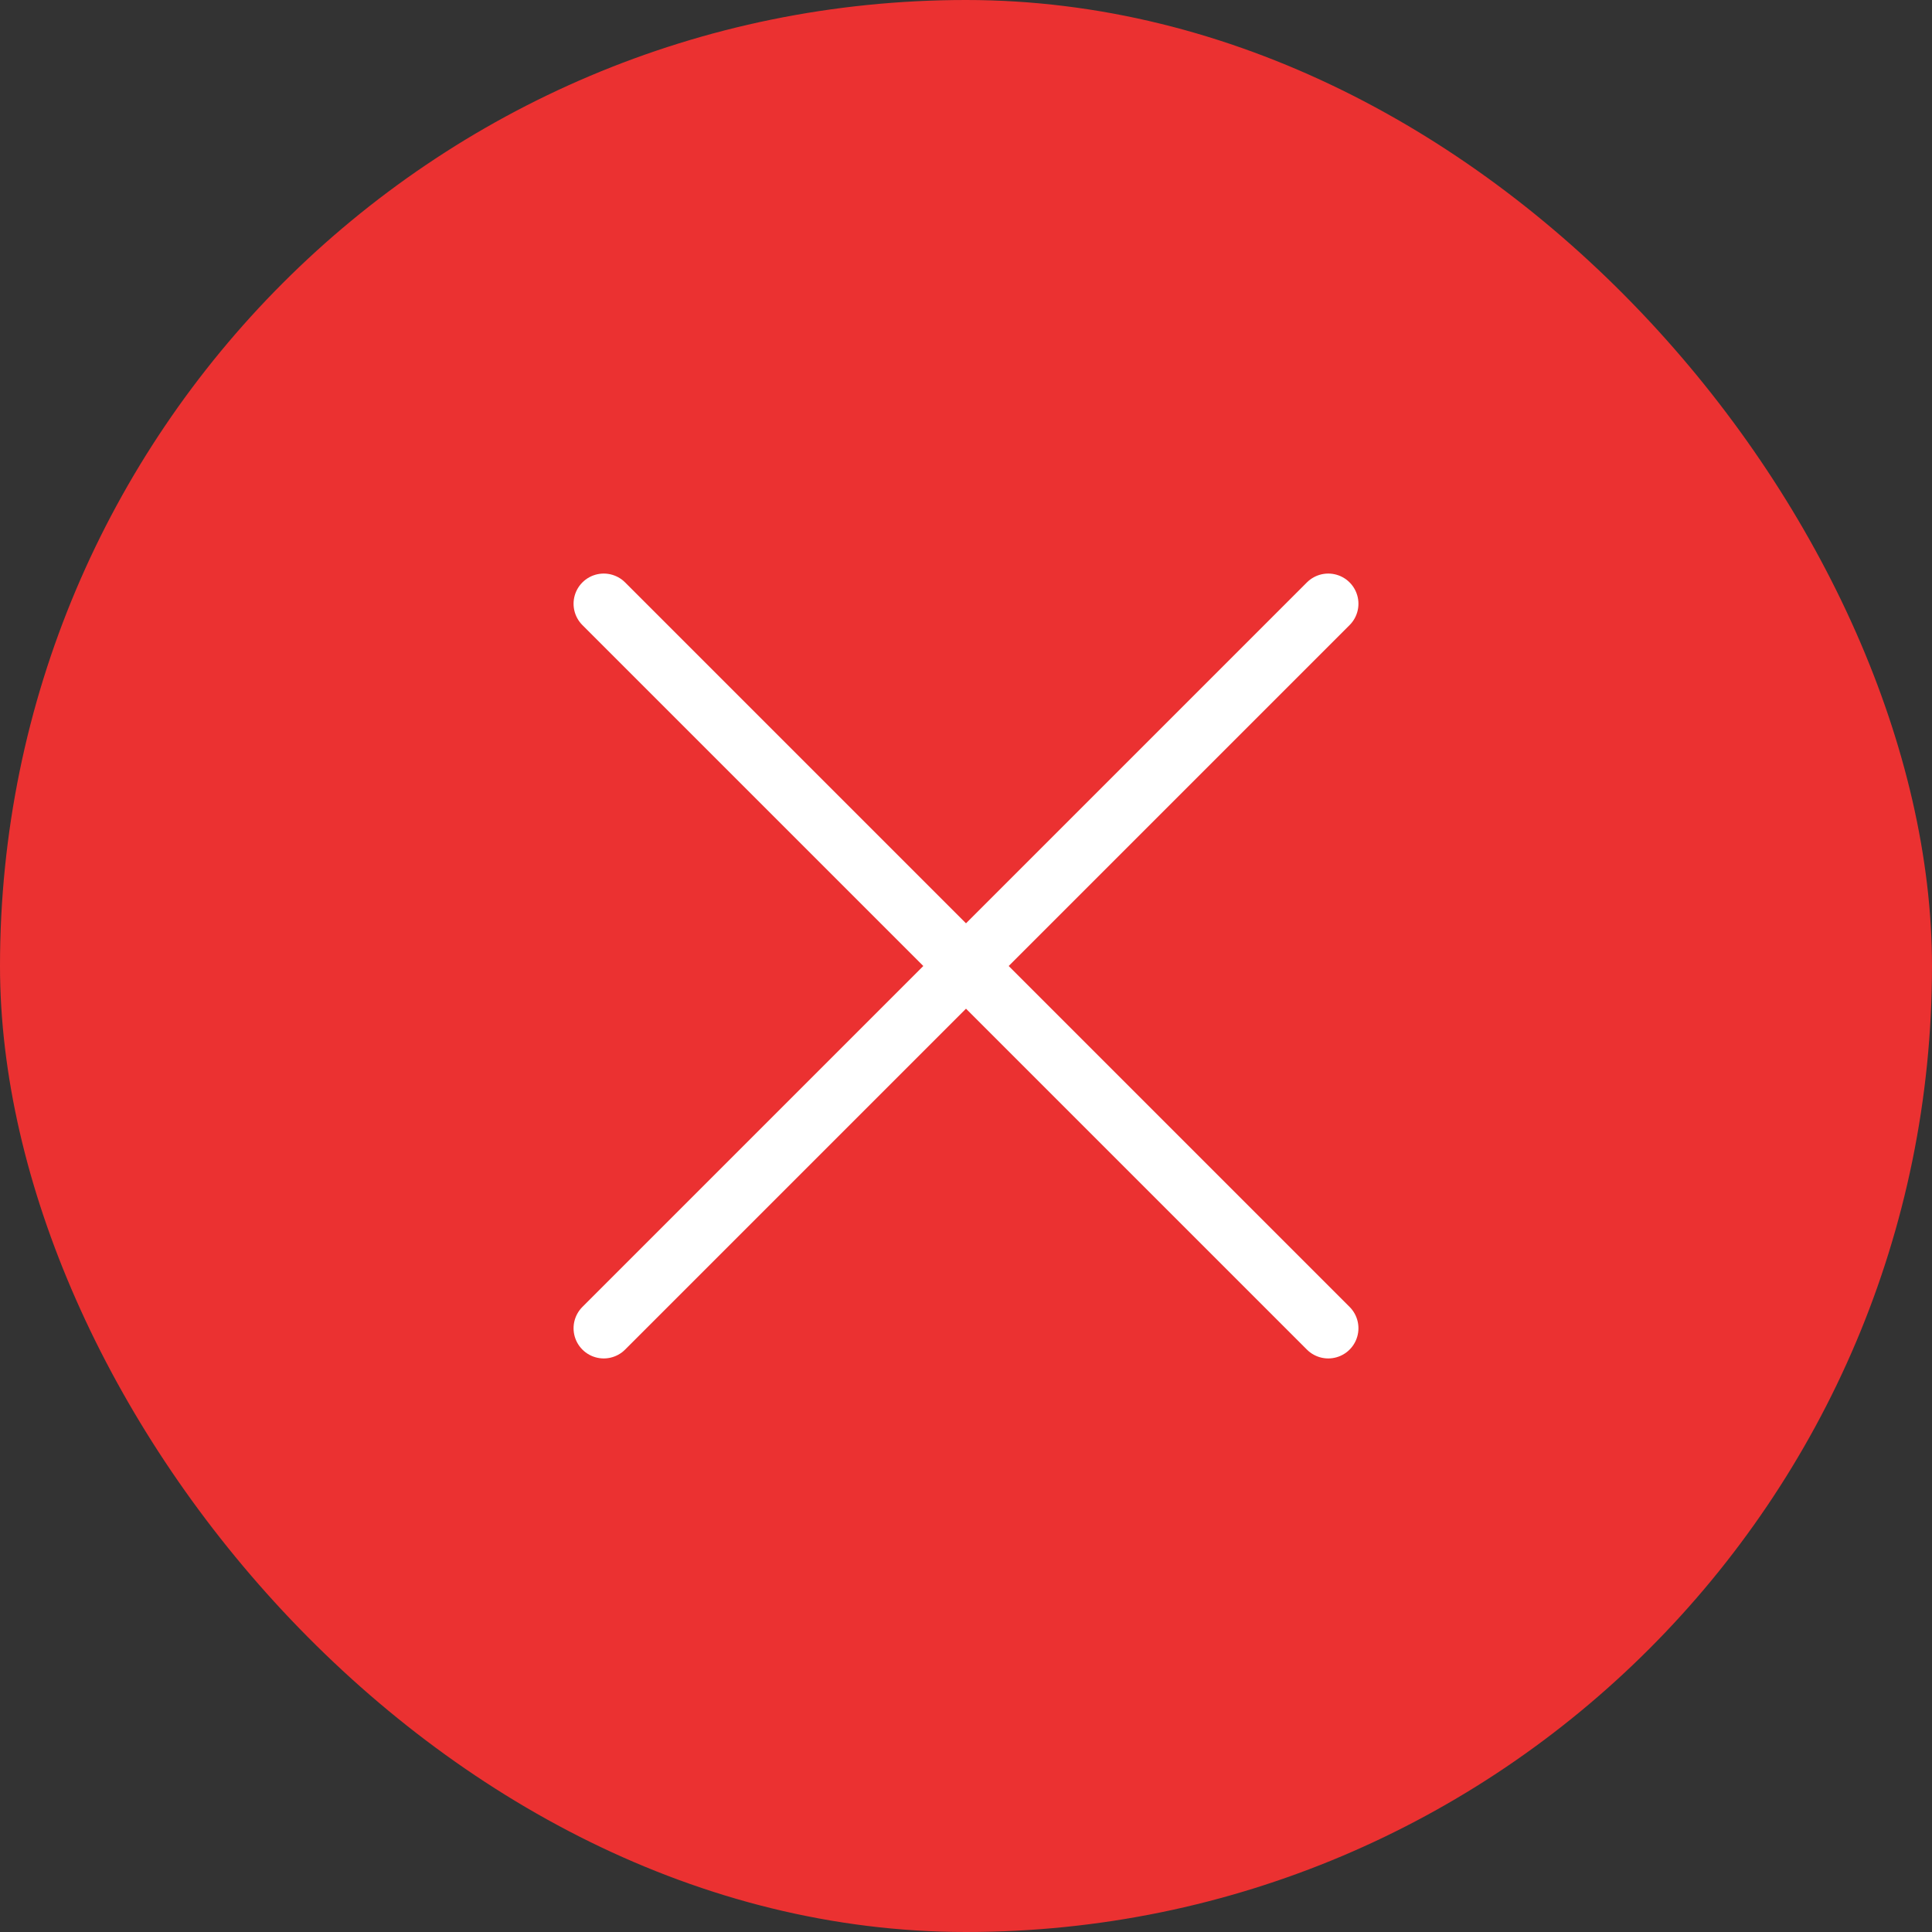 <?xml version="1.0" encoding="UTF-8"?> <svg xmlns="http://www.w3.org/2000/svg" width="32" height="32" viewBox="0 0 32 32" fill="none"><rect x="0" y="0" width="32" height="32" fill="#333333" stroke="none"/><rect width="32" height="32" rx="16" fill="#EB3131"></rect><path d="M22 10L10 22M22 22L10 10" stroke="white" stroke-linecap="round"></path></svg> 